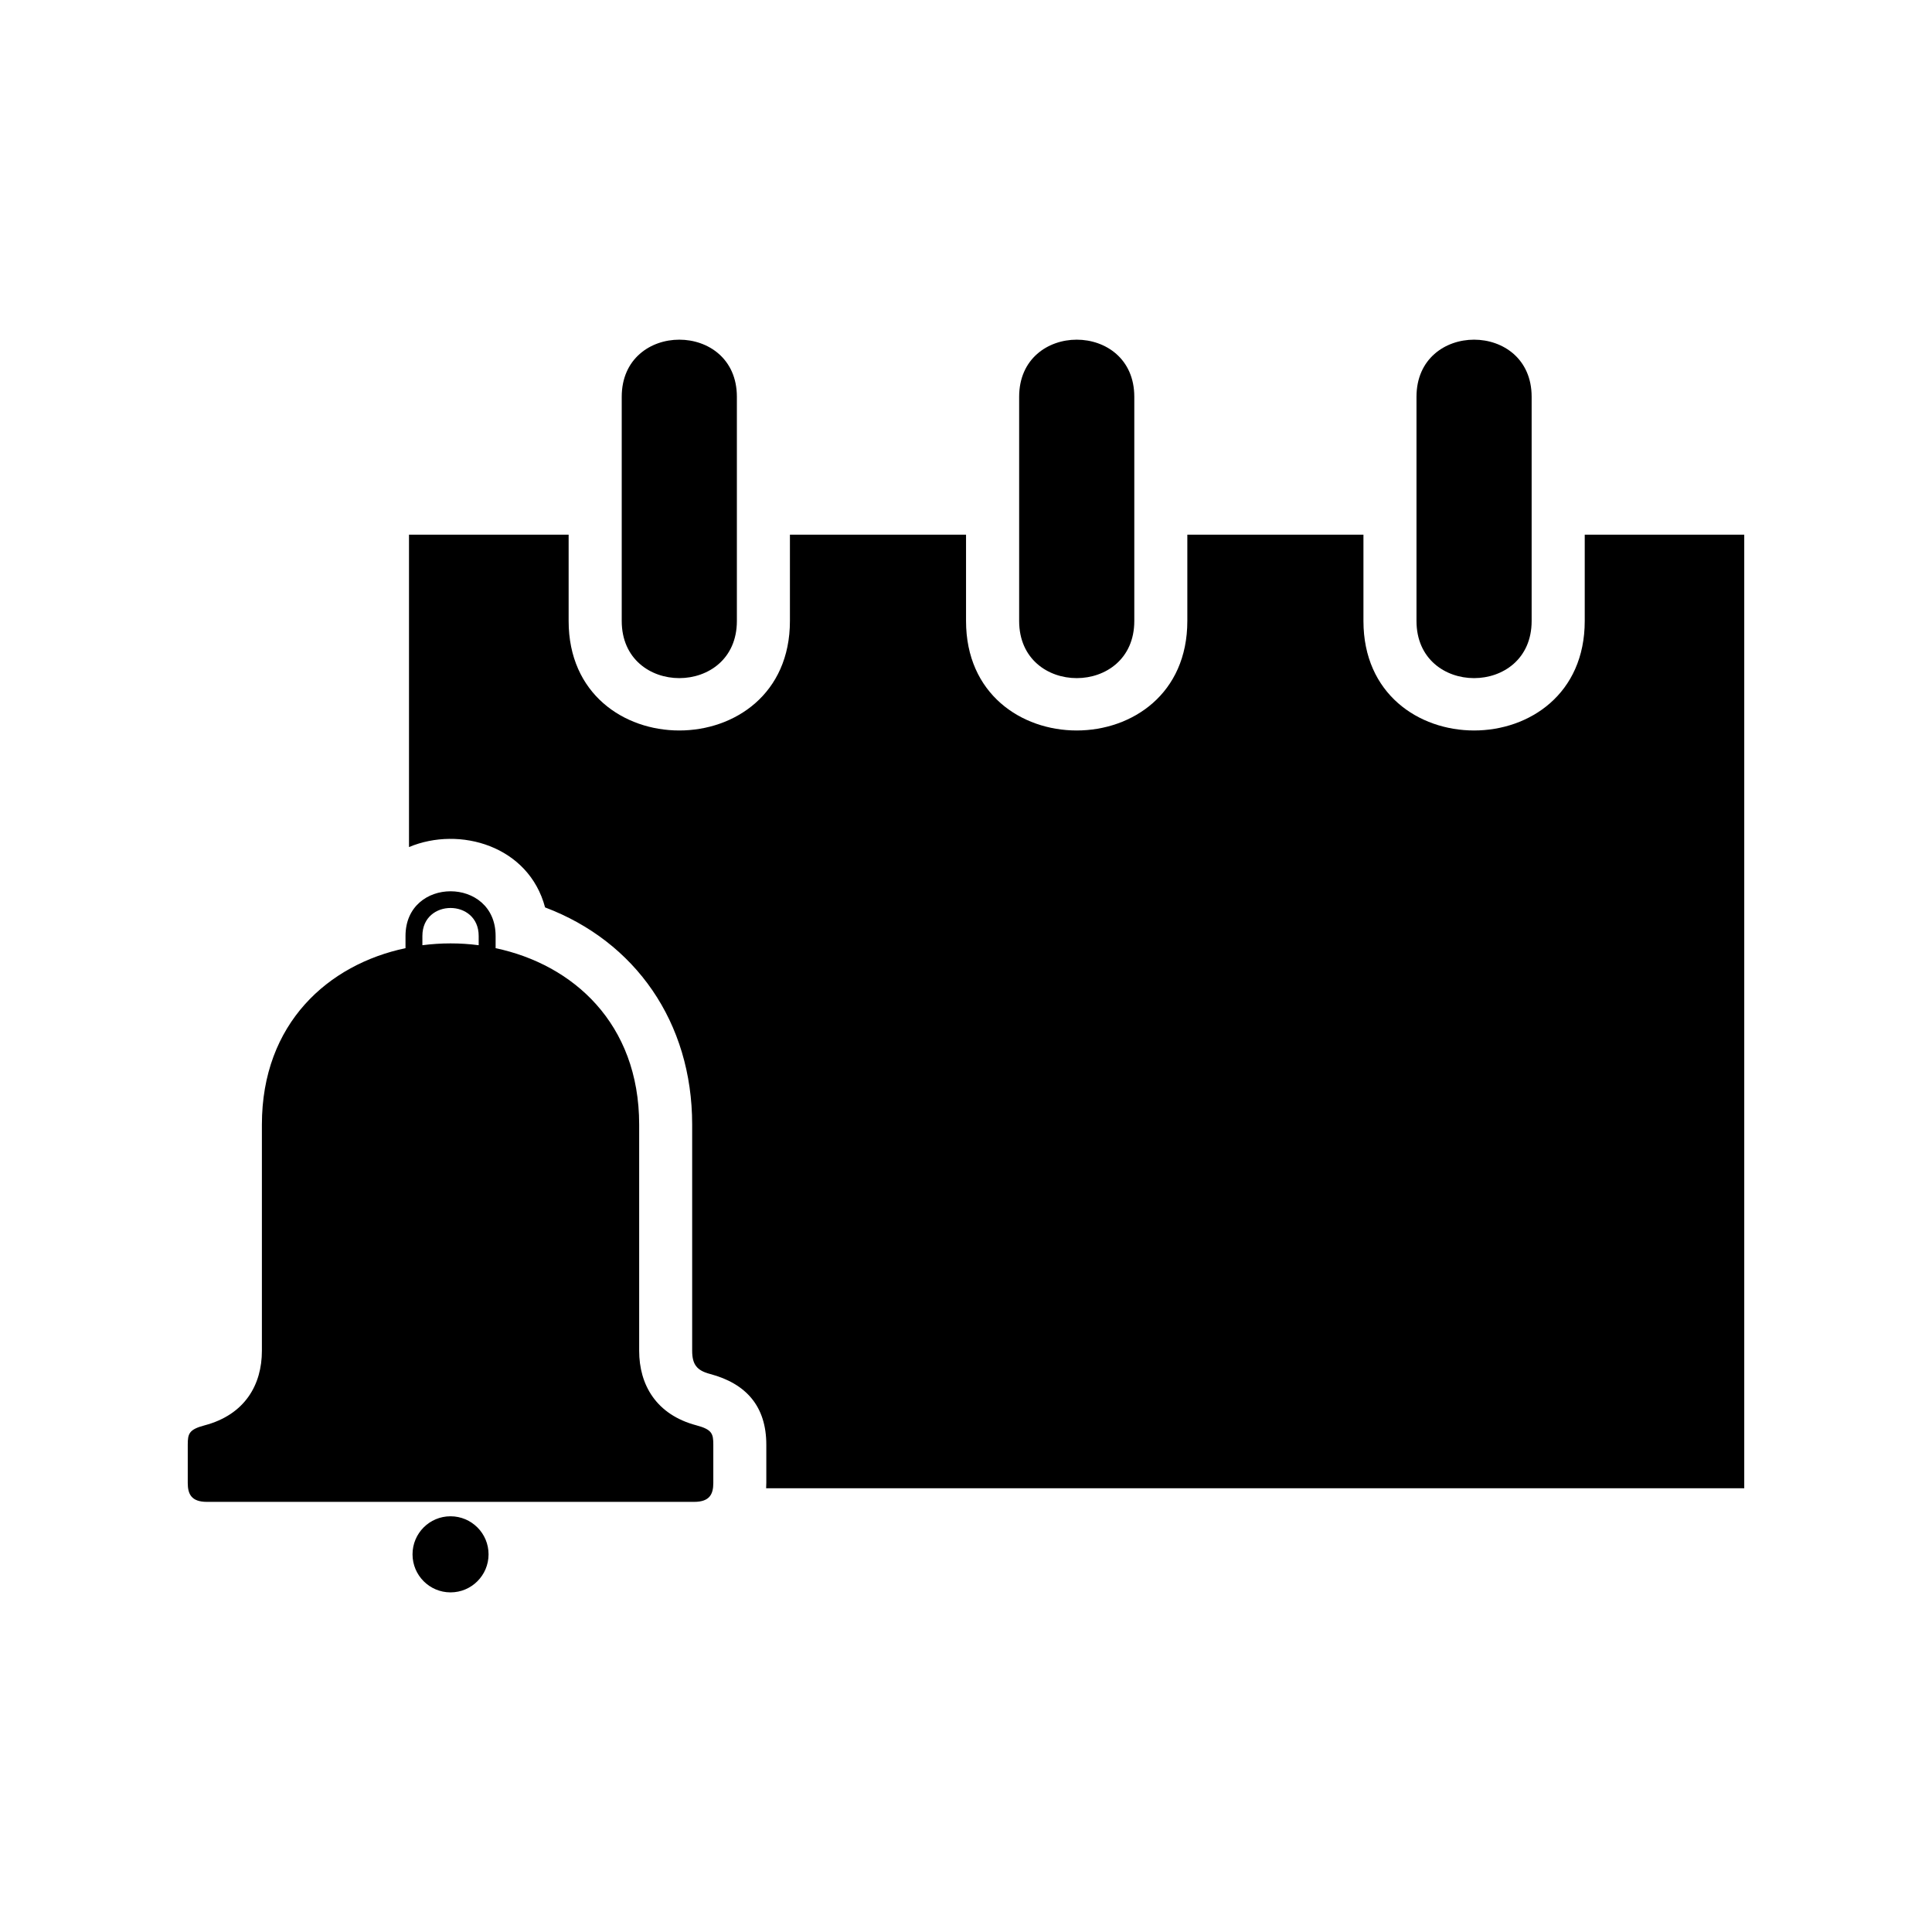 <?xml version="1.0" encoding="UTF-8"?>
<!-- Uploaded to: SVG Repo, www.svgrepo.com, Generator: SVG Repo Mixer Tools -->
<svg fill="#000000" width="800px" height="800px" version="1.1" viewBox="144 144 512 512" xmlns="http://www.w3.org/2000/svg">
 <path d="m263.39 542.01h-64.555c-4.082 0-5.078-2.023-5.078-5.004v-10.113c0-2.934 0.301-4.066 4.488-5.168 10.688-2.828 15.16-10.793 15.16-19.738v-59.945c0-26.875 17.609-42.457 38.059-46.766v-3.234c0-15.793 23.879-15.793 23.879 0v3.234c20.434 4.309 38.043 19.891 38.043 46.766v59.945c0 8.961 4.488 16.914 15.16 19.738 4.188 1.117 4.488 2.238 4.488 5.168v10.113c0 2.977-0.984 5.004-5.078 5.004h-64.555zm342.87-256.31h-42.289v22.867c0 38.691-58.645 38.691-58.645 0v-22.867h-46.672v22.867c0 38.691-58.645 38.691-58.645 0v-22.867h-46.672v22.867c0 38.691-58.645 38.691-58.645 0v-22.867h-42.305v82.781c13.453-5.637 31.742-0.301 36.062 15.992 23.91 9.023 38.98 30.426 38.98 57.539v59.945c0 3.613 1.211 5.231 4.715 6.152 9.688 2.57 14.934 8.676 14.934 18.758v10.113l-0.047 1.422h259.21v-252.73zm-161.66-36.547v59.414c0 20.191-30.516 20.191-30.516 0v-59.414c0-20.18 30.516-20.18 30.516 0zm-105.32 0v59.414c0 20.191-30.516 20.191-30.516 0v-59.414c0-20.18 30.516-20.18 30.516 0zm210.62 0v59.414c0 20.191-30.516 20.191-30.516 0v-59.414c0-20.18 30.516-20.18 30.516 0zm-286.51 296.68c5.562 0 10.082 4.504 10.082 10.082 0 5.562-4.504 10.082-10.082 10.082-5.562 0-10.066-4.519-10.066-10.082 0-5.578 4.504-10.082 10.066-10.082zm-7.453-151.34c4.941-0.637 9.977-0.648 14.918 0v-2.465c0-9.871-14.918-9.871-14.918 0v2.465z" fill-rule="evenodd"/>
</svg>